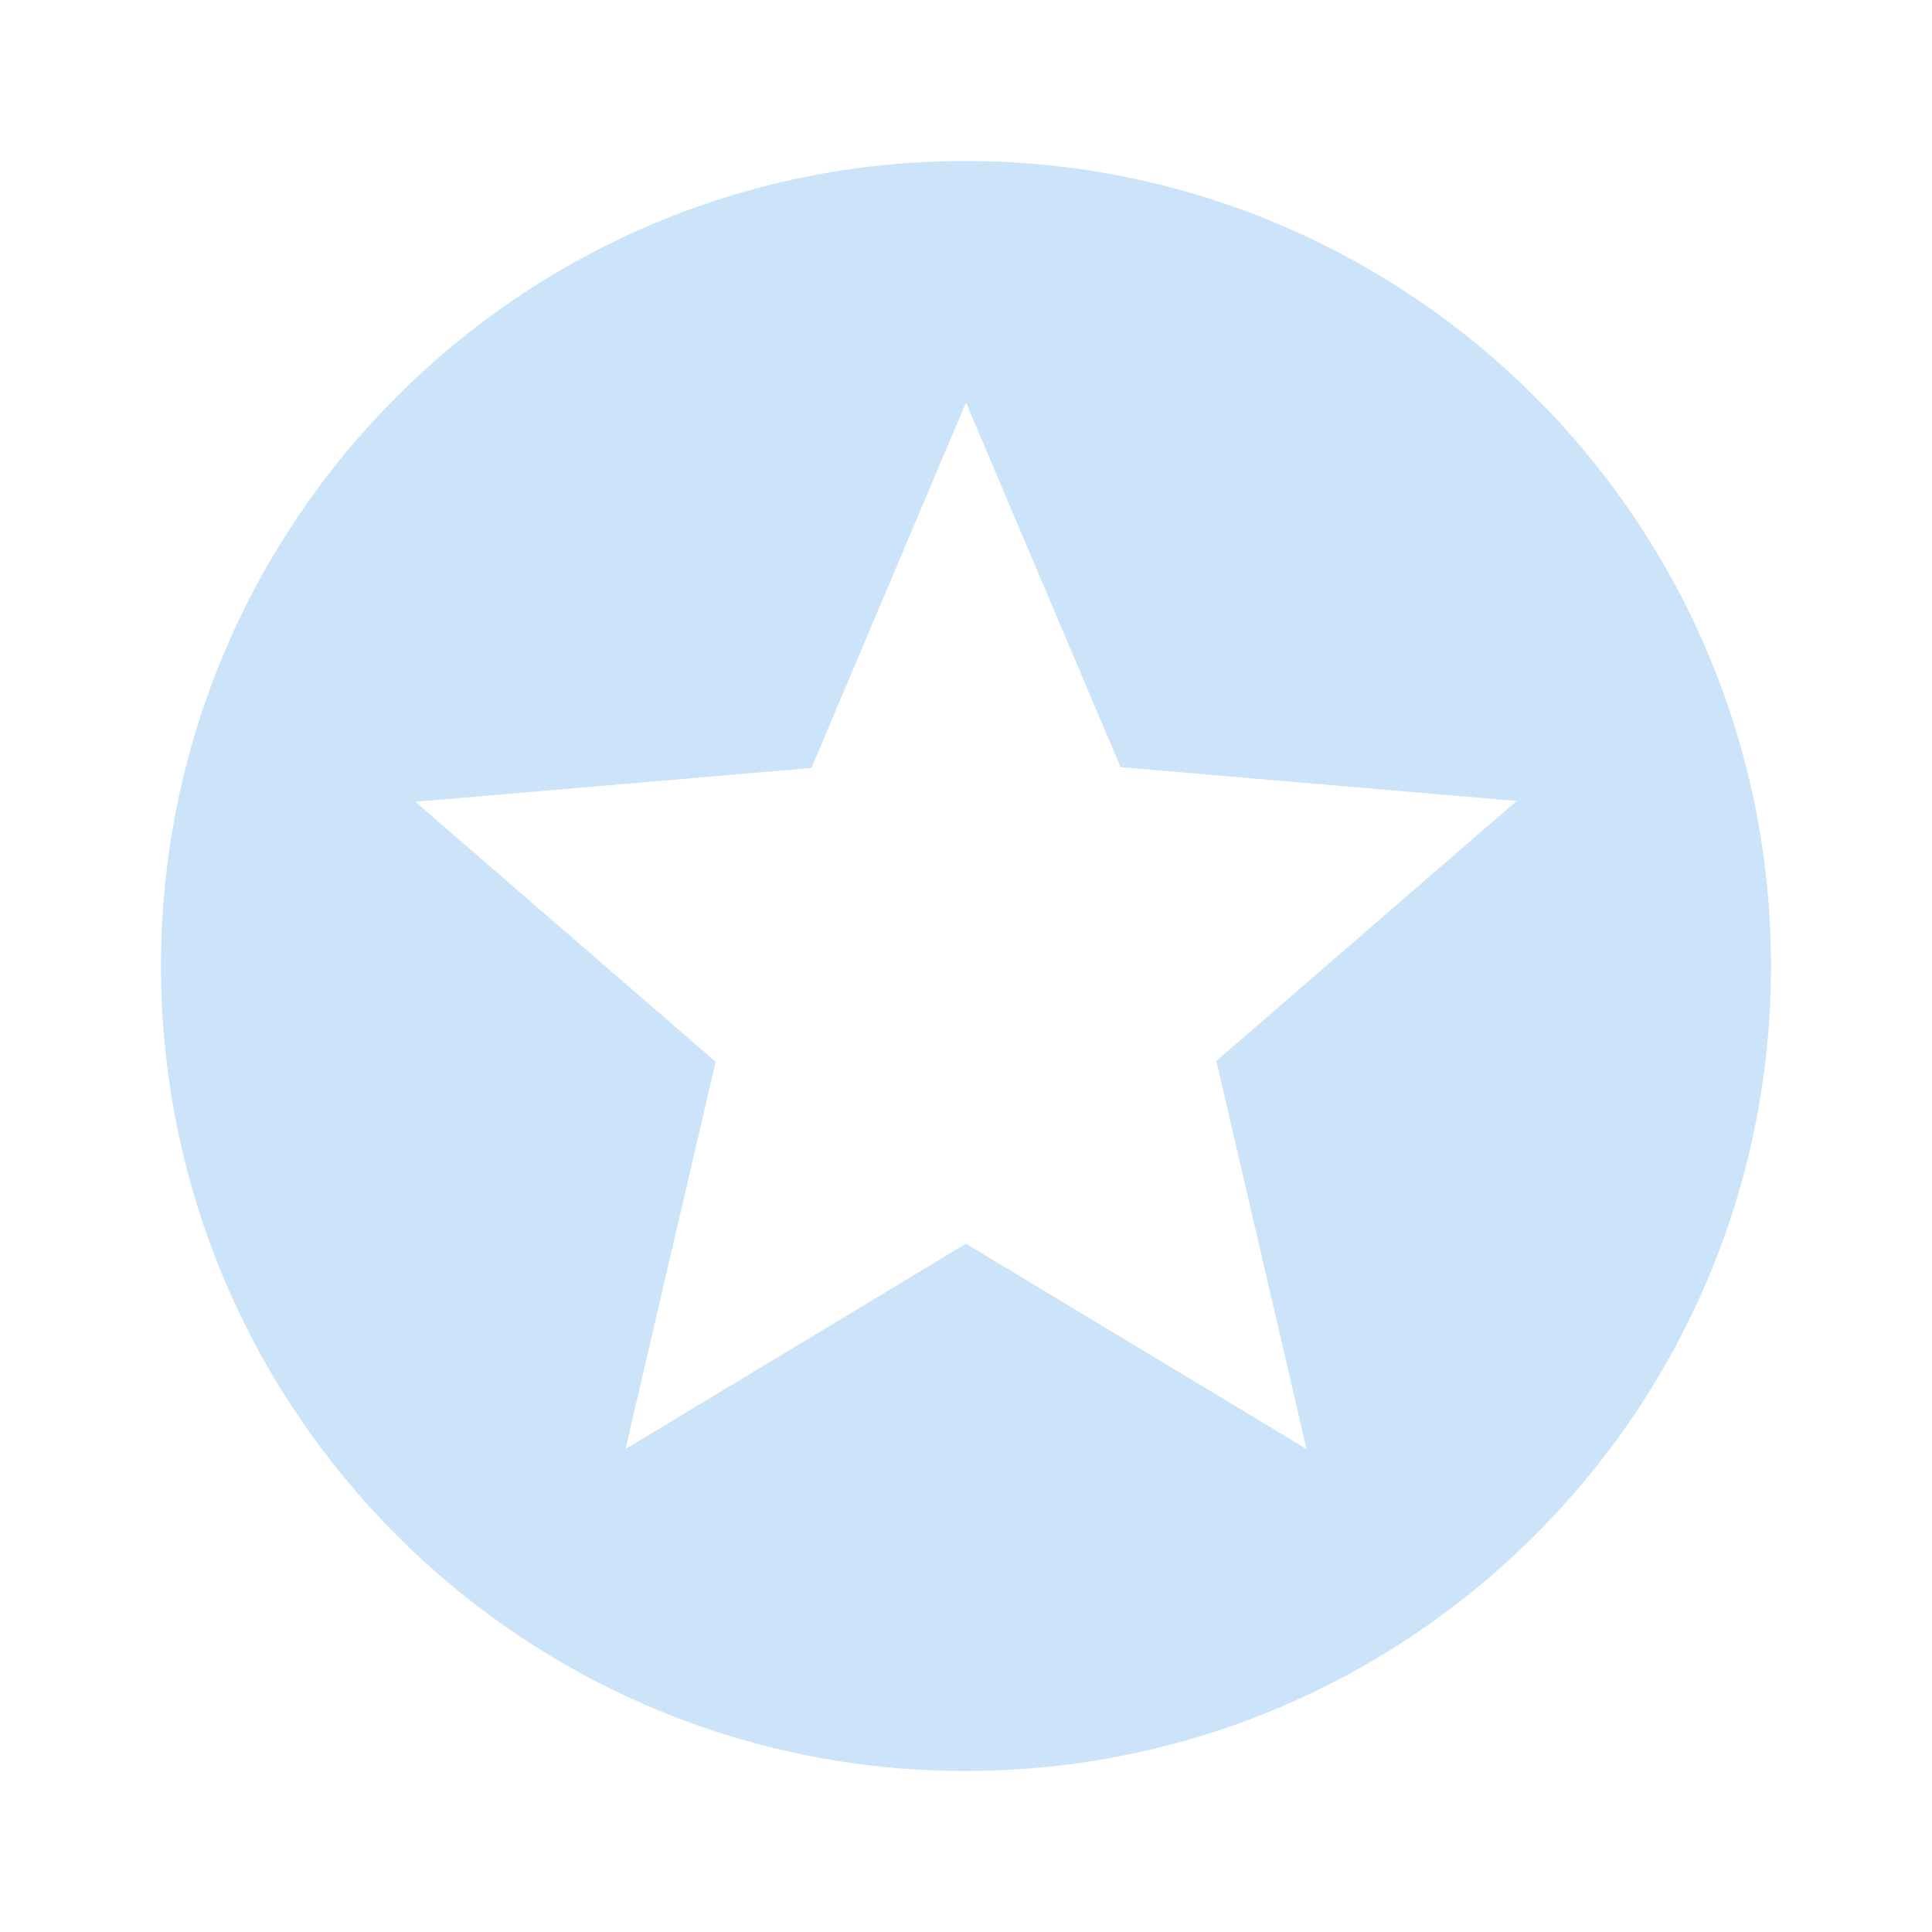 <svg width="48" height="48" viewBox="0 0 48 48" fill="none" xmlns="http://www.w3.org/2000/svg">
<path d="M23.98 4C12.94 4 4 12.96 4 24C4 35.04 12.94 44 23.98 44C35.04 44 44 35.04 44 24C44 12.96 35.04 4 23.98 4ZM32.46 36L24 30.9L15.54 36L17.78 26.38L10.32 19.92L20.16 19.08L24 10L27.84 19.06L37.68 19.9L30.22 26.36L32.46 36Z" fill="#CBE4F9"/>
</svg>
